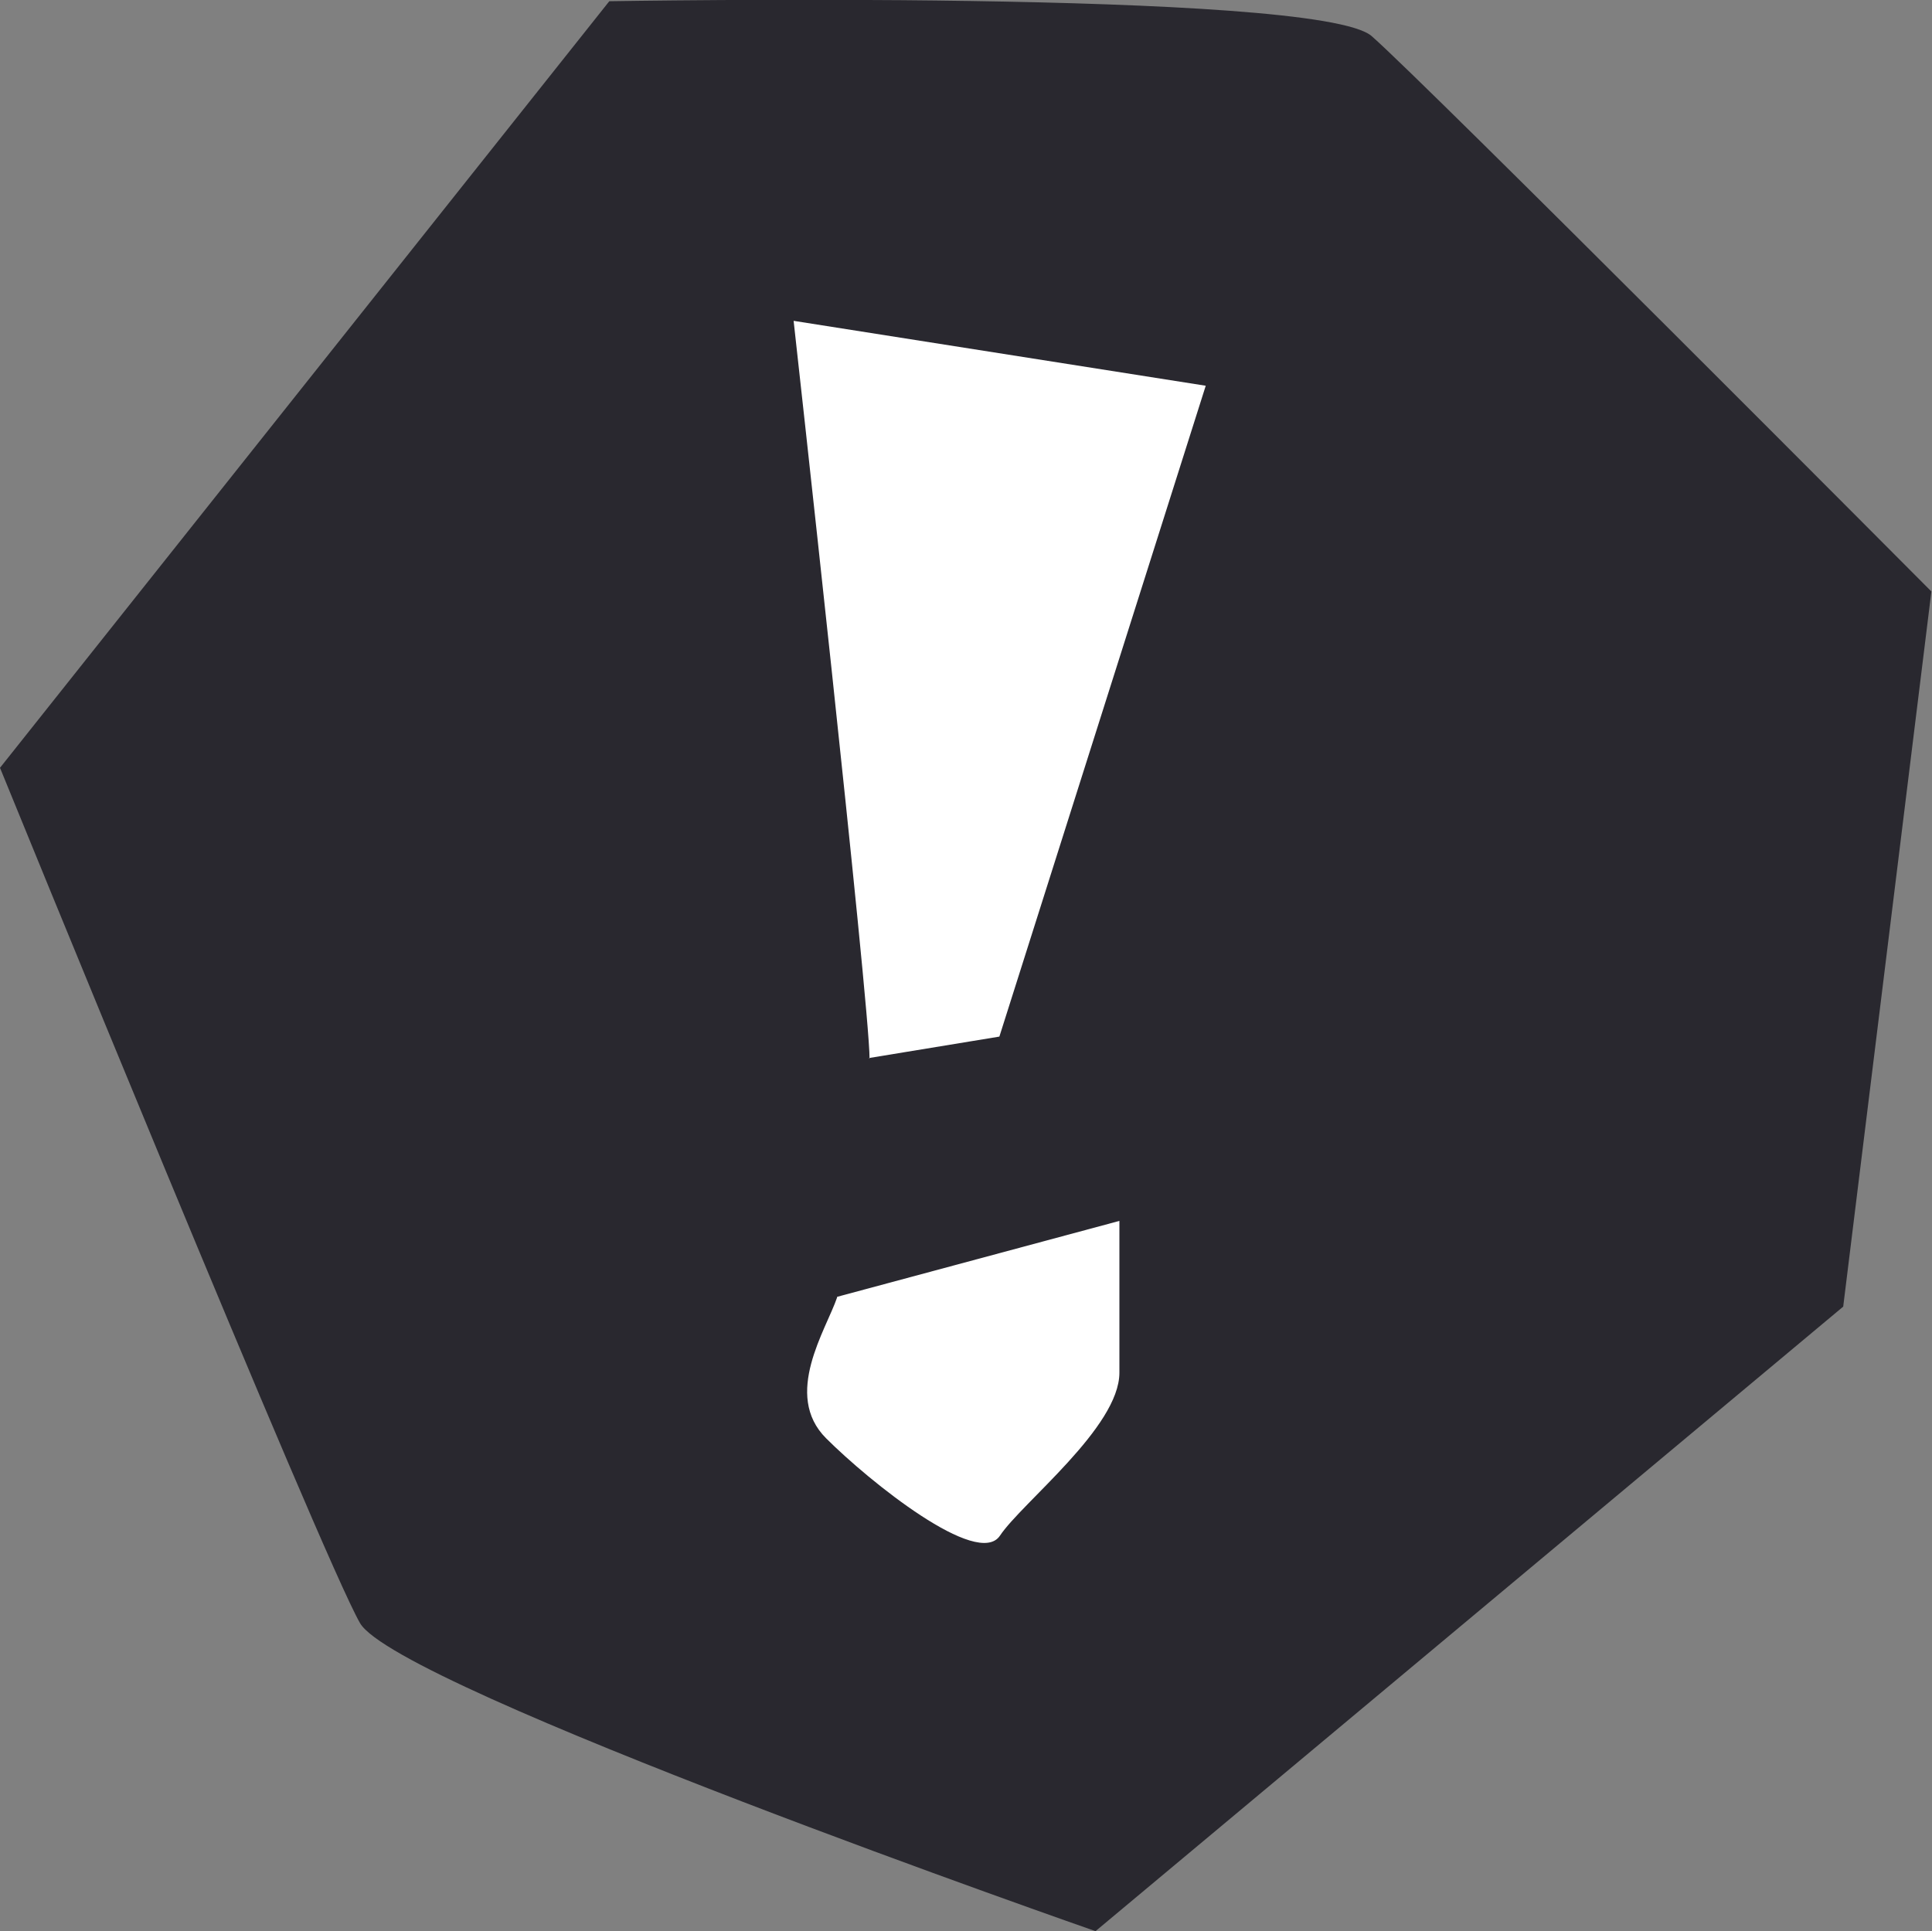 <?xml version="1.0" encoding="UTF-8"?>
<svg id="uuid-10639ae1-a6af-44da-94fe-d69c8204024a" data-name="Layer_2" xmlns="http://www.w3.org/2000/svg" viewBox="0 0 31.55 31.54">
  <rect x="0" y="0" width="31.55" height="31.54" fill="#808080" stroke="none"/>
  <g id="uuid-f34ceffe-9258-4834-8e3d-26cd651e408d" data-name="Diseño">
    <g>
      <path d="M17.89,31.54l12.21-10.2,1.44-11.68S23.28,1.36,22.4.59,9.95.02,9.95.02L0,12.54s5.26,12.9,5.88,13.97c.62,1.06,12.01,5.03,12.01,5.03Z" style="fill: #29282f;"/>
      <path d="M14.2,17.29c0-.89-1.24-12.05-1.24-12.05l6.73,1.06-3.37,10.63-2.13.35Z" style="fill: #fff;"/>
      <path d="M13.67,21.19c-.18.53-.89,1.59-.18,2.3.71.71,2.48,2.13,2.84,1.59s1.95-1.77,1.95-2.66v-2.48l-4.61,1.24Z" style="fill: #fff;"/>
    </g>
  </g>
</svg>